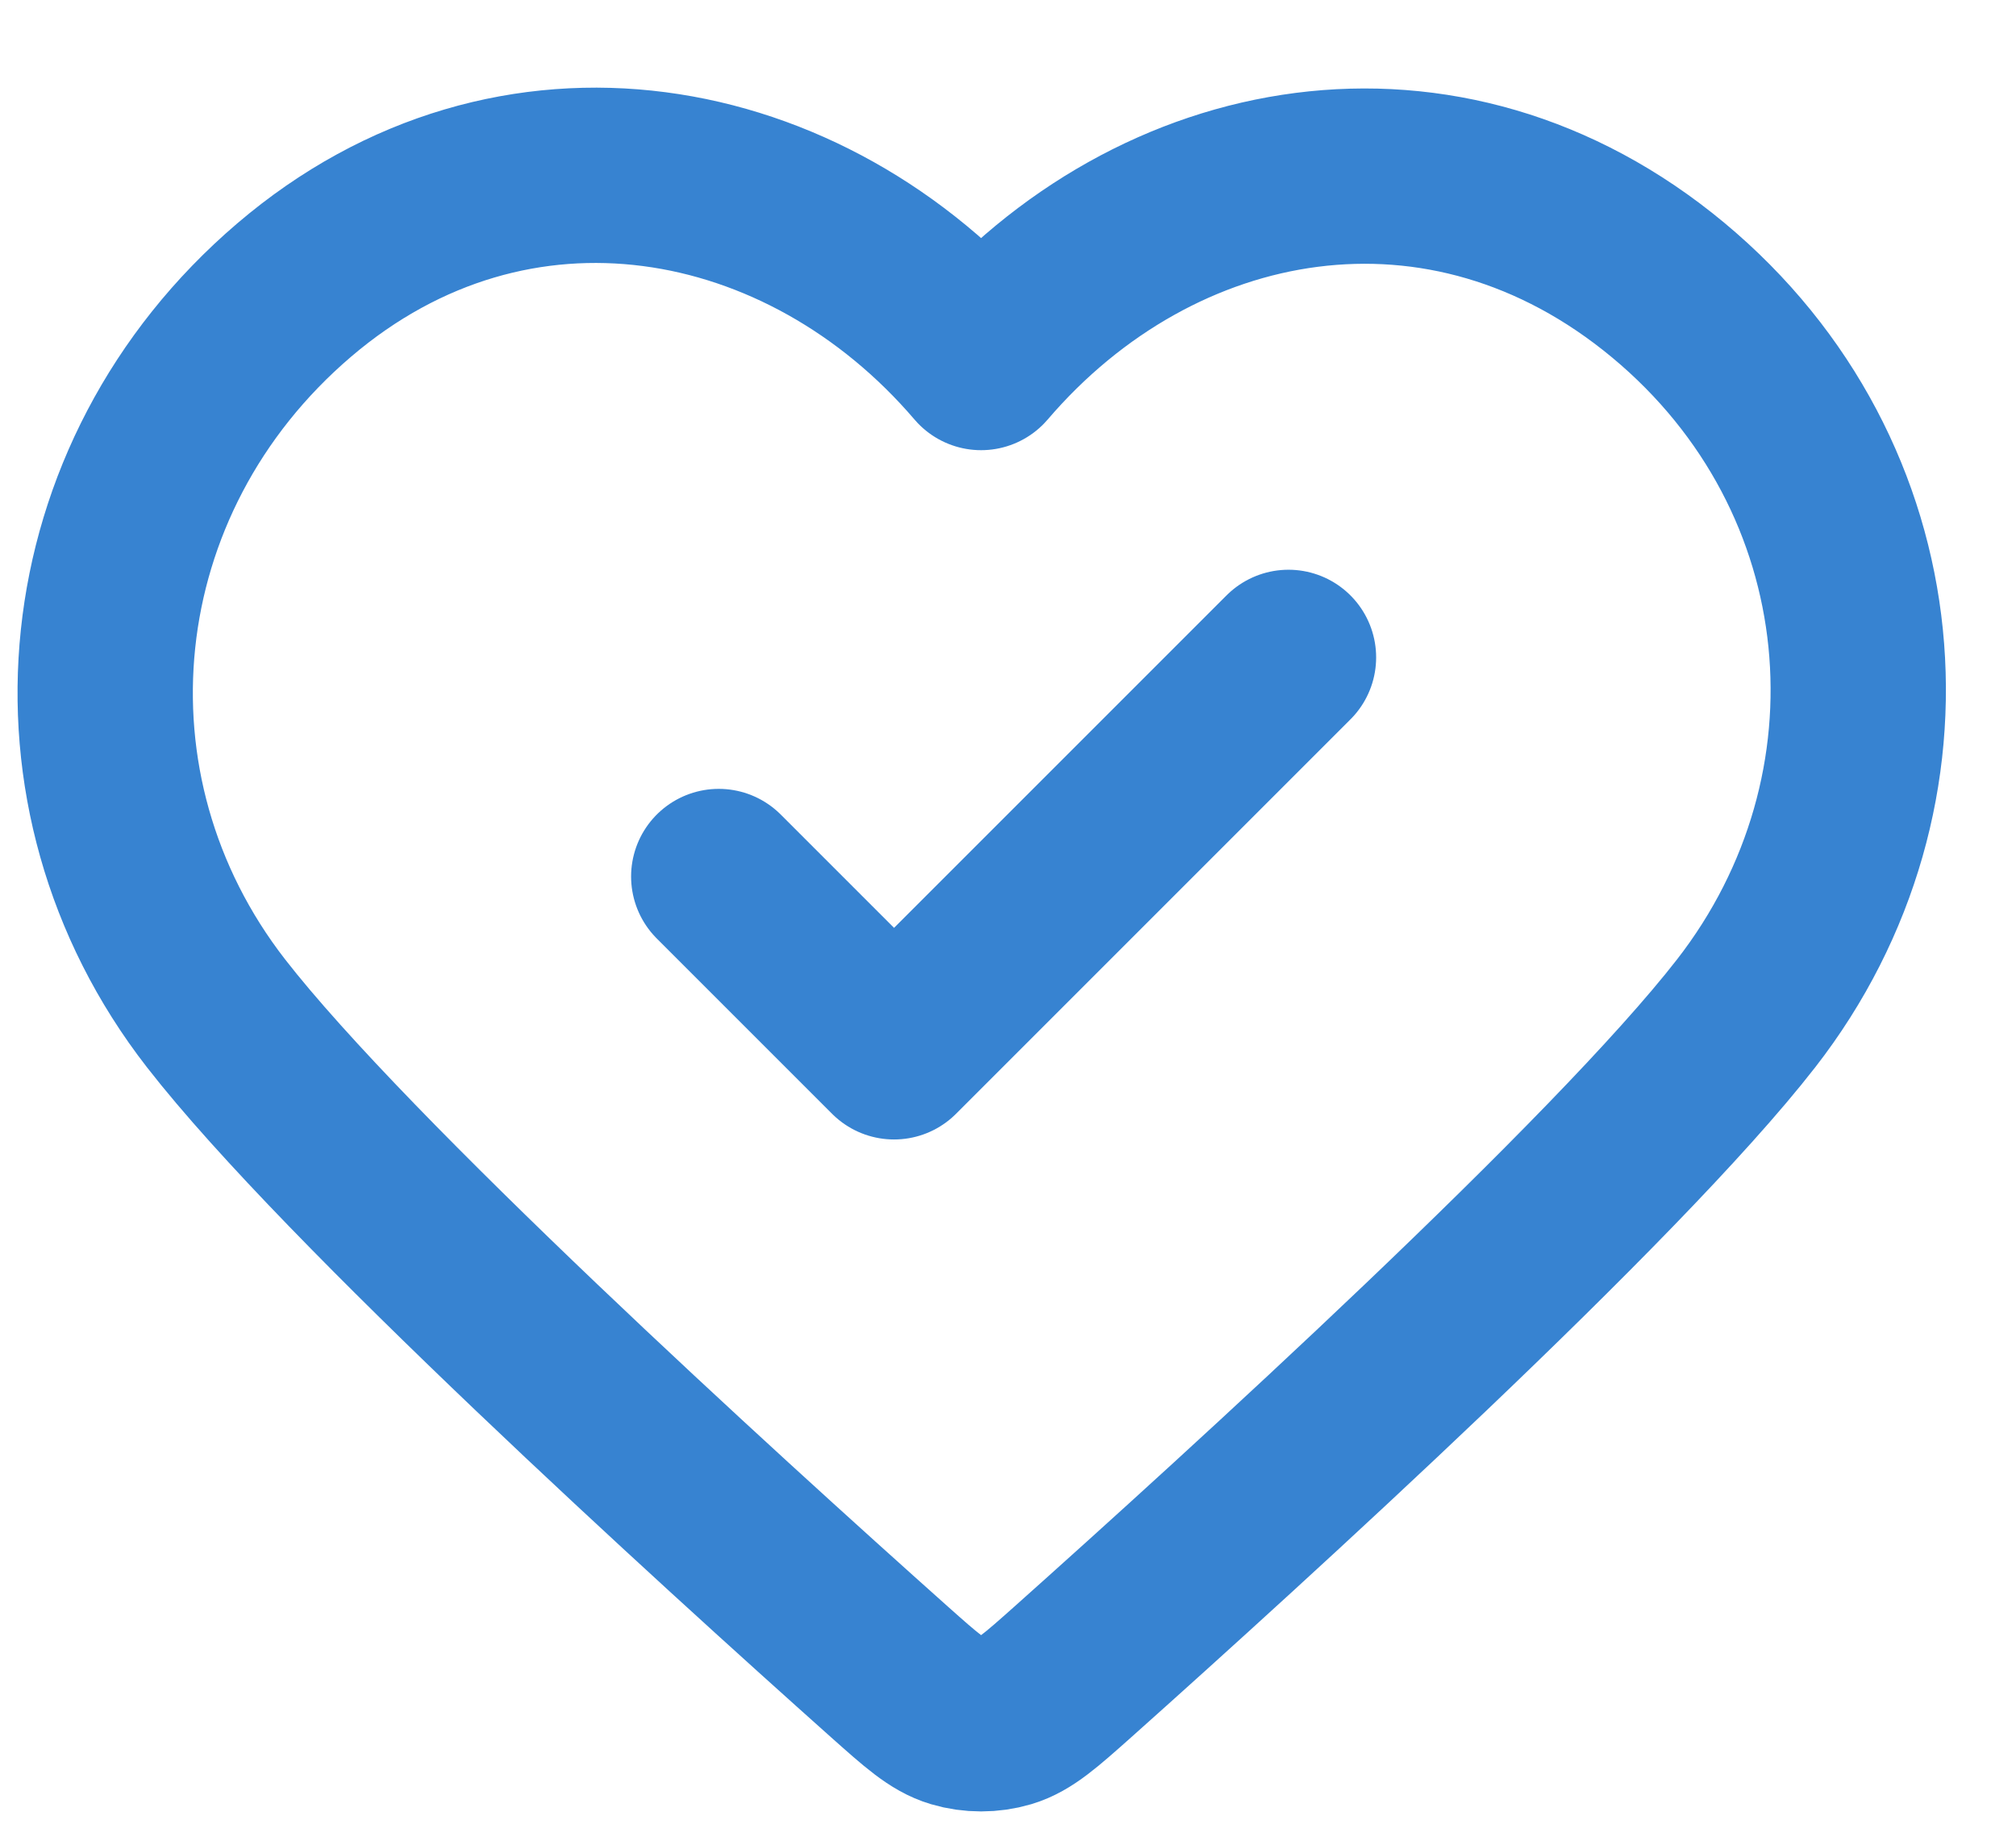 <svg width="23" height="21" viewBox="0 0 23 21" fill="none" xmlns="http://www.w3.org/2000/svg">
<path d="M8.2 10L10.2 12L14.7 7.5M11.193 4.136C9.194 1.798 5.86 1.17 3.355 3.31C0.85 5.45 0.497 9.029 2.464 11.56C3.95 13.472 8.171 17.311 10.148 19.075C10.512 19.399 10.693 19.561 10.906 19.625C11.091 19.68 11.296 19.68 11.481 19.625C11.693 19.561 11.875 19.399 12.239 19.075C14.215 17.311 18.436 13.472 19.922 11.56C21.89 9.029 21.58 5.428 19.032 3.31C16.484 1.192 13.193 1.798 11.193 4.136Z" stroke="#3783D1" stroke-width="2" stroke-linecap="round" stroke-linejoin="round"/>
</svg>
